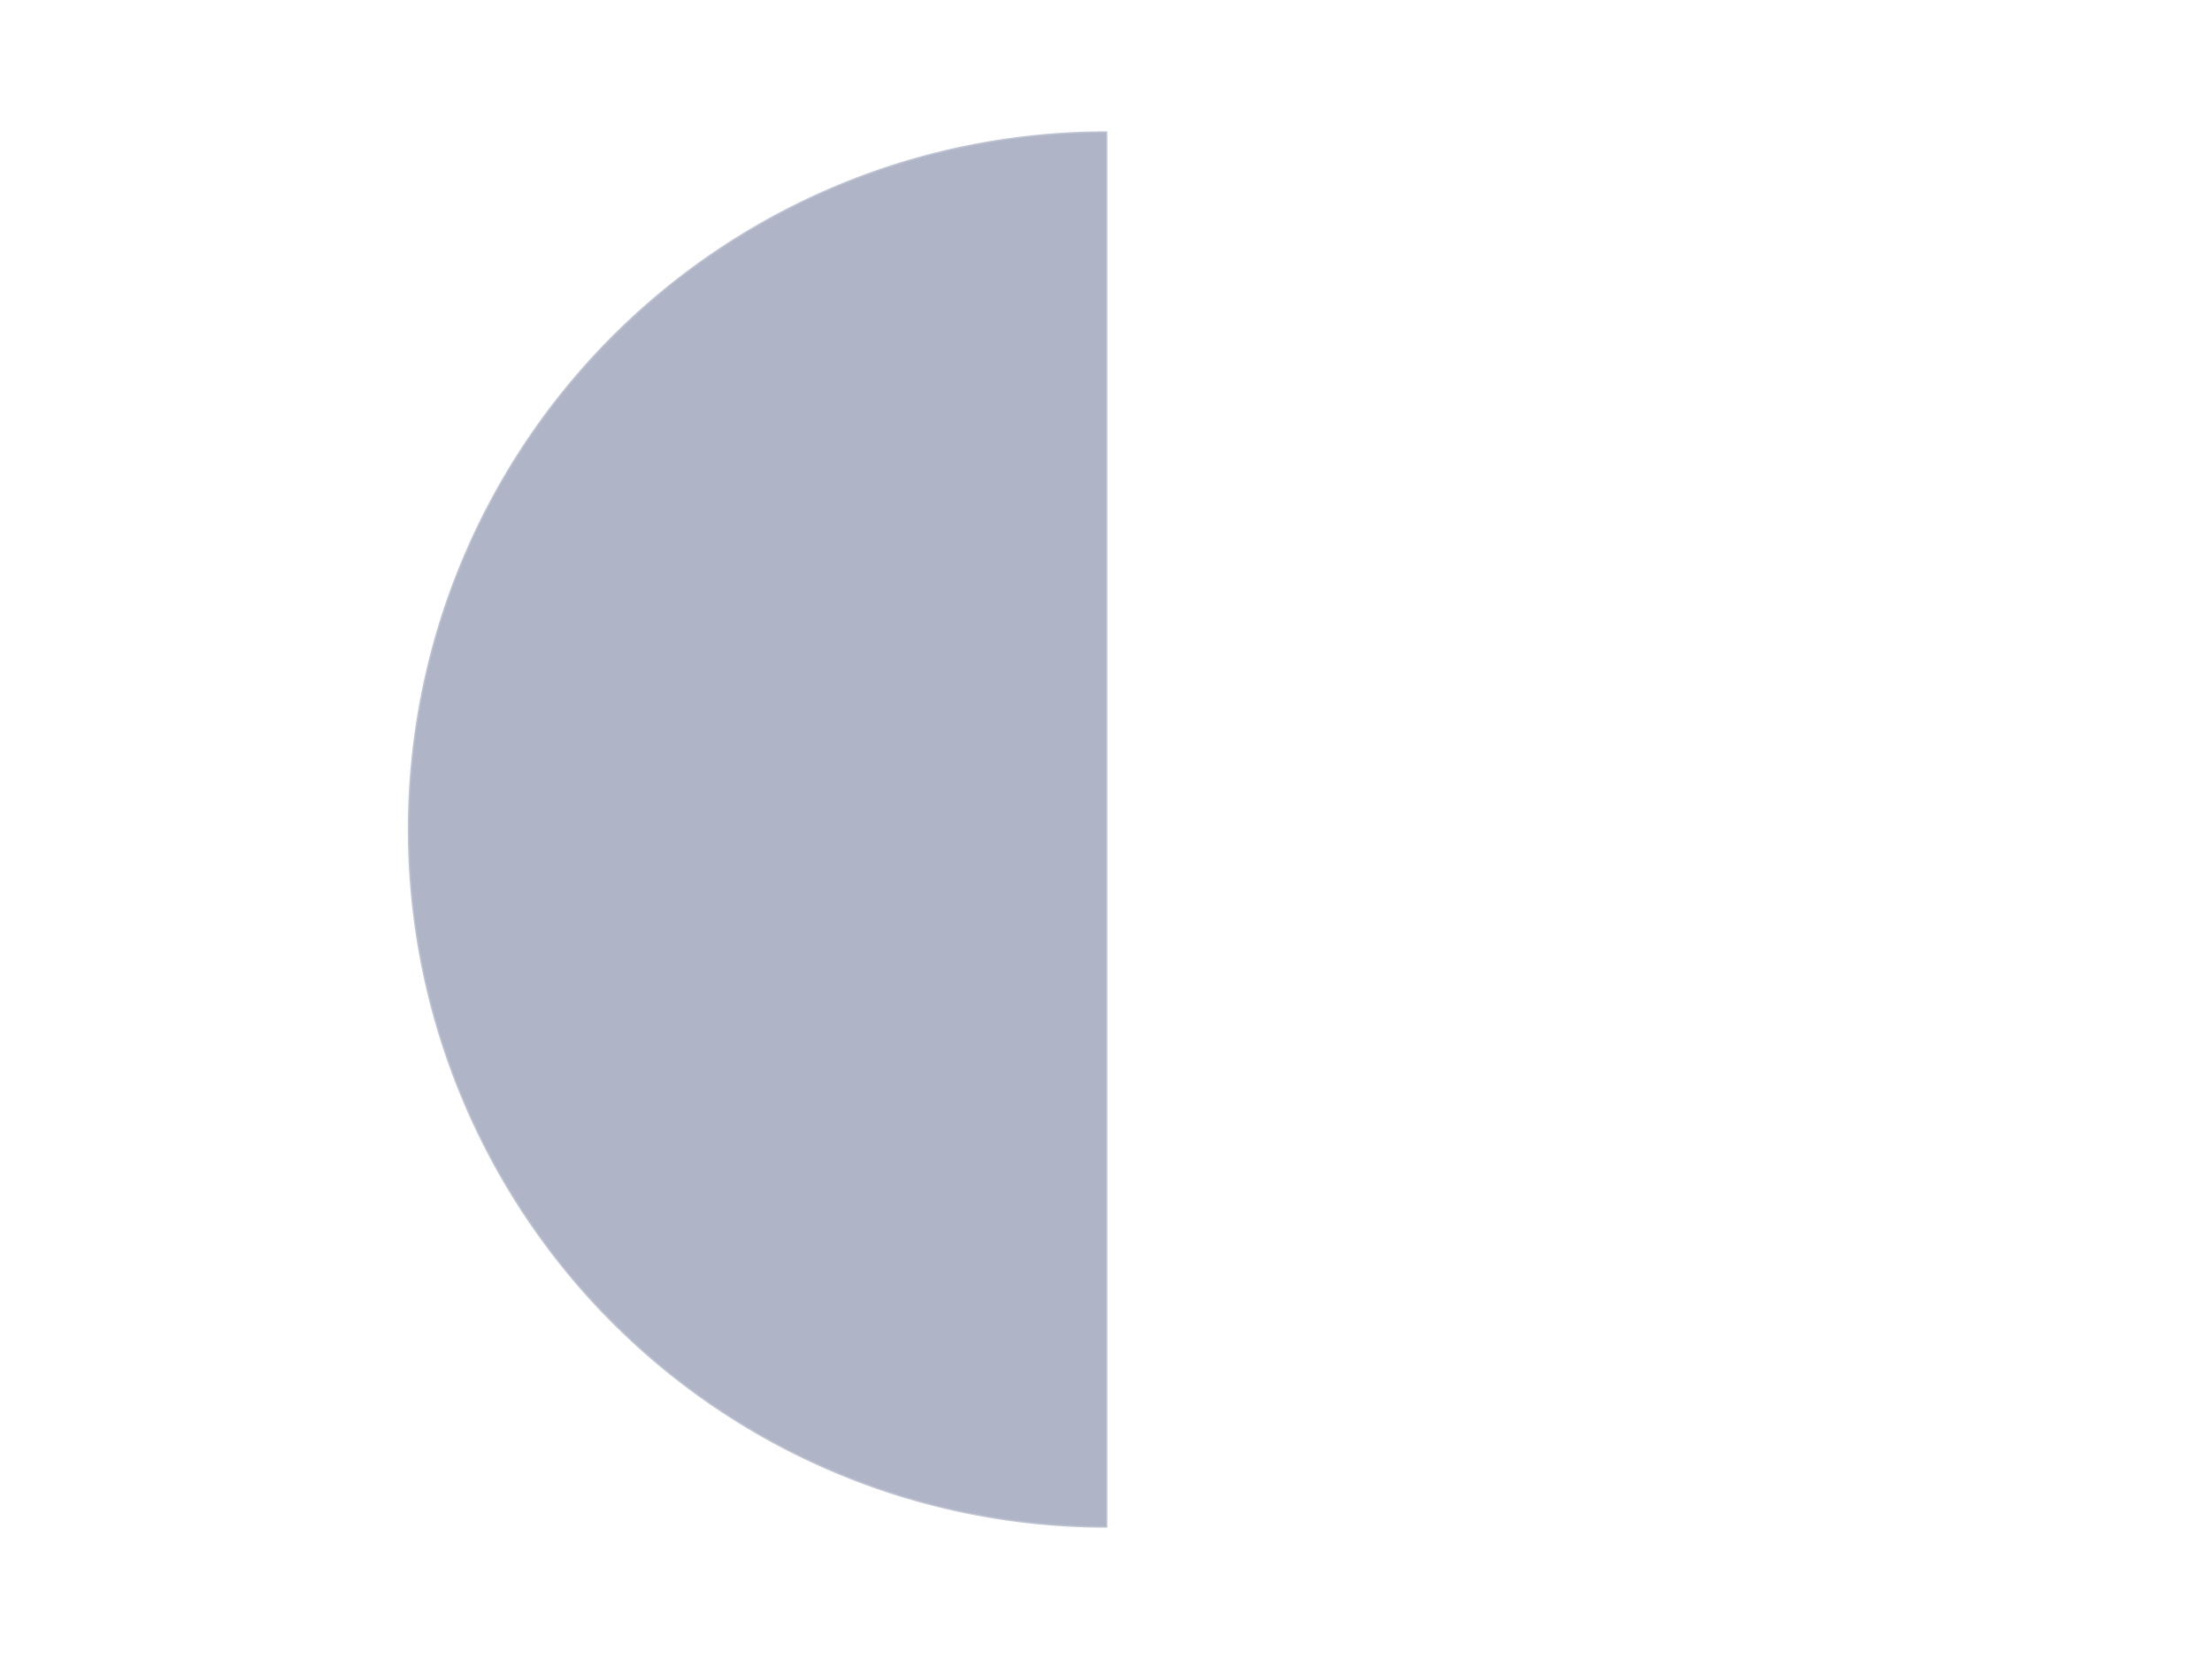 <?xml version='1.0' encoding='utf-8'?>
<svg xmlns="http://www.w3.org/2000/svg" xmlns:xlink="http://www.w3.org/1999/xlink" id="chart-e9f4e507-f05a-4292-97a6-aa378910e41a" class="pygal-chart" viewBox="0 0 800 600"><!--Generated with pygal 3.0.5 (lxml) ©Kozea 2012-2016 on 2024-09-01--><!--http://pygal.org--><!--http://github.com/Kozea/pygal--><defs><style type="text/css">#chart-e9f4e507-f05a-4292-97a6-aa378910e41a{-webkit-user-select:none;-webkit-font-smoothing:antialiased;font-family:Consolas,"Liberation Mono",Menlo,Courier,monospace}#chart-e9f4e507-f05a-4292-97a6-aa378910e41a .title{font-family:Consolas,"Liberation Mono",Menlo,Courier,monospace;font-size:16px}#chart-e9f4e507-f05a-4292-97a6-aa378910e41a .legends .legend text{font-family:Consolas,"Liberation Mono",Menlo,Courier,monospace;font-size:14px}#chart-e9f4e507-f05a-4292-97a6-aa378910e41a .axis text{font-family:Consolas,"Liberation Mono",Menlo,Courier,monospace;font-size:10px}#chart-e9f4e507-f05a-4292-97a6-aa378910e41a .axis text.major{font-family:Consolas,"Liberation Mono",Menlo,Courier,monospace;font-size:10px}#chart-e9f4e507-f05a-4292-97a6-aa378910e41a .text-overlay text.value{font-family:Consolas,"Liberation Mono",Menlo,Courier,monospace;font-size:16px}#chart-e9f4e507-f05a-4292-97a6-aa378910e41a .text-overlay text.label{font-family:Consolas,"Liberation Mono",Menlo,Courier,monospace;font-size:10px}#chart-e9f4e507-f05a-4292-97a6-aa378910e41a .tooltip{font-family:Consolas,"Liberation Mono",Menlo,Courier,monospace;font-size:14px}#chart-e9f4e507-f05a-4292-97a6-aa378910e41a text.no_data{font-family:Consolas,"Liberation Mono",Menlo,Courier,monospace;font-size:64px}
#chart-e9f4e507-f05a-4292-97a6-aa378910e41a{background-color:transparent}#chart-e9f4e507-f05a-4292-97a6-aa378910e41a path,#chart-e9f4e507-f05a-4292-97a6-aa378910e41a line,#chart-e9f4e507-f05a-4292-97a6-aa378910e41a rect,#chart-e9f4e507-f05a-4292-97a6-aa378910e41a circle{-webkit-transition:150ms;-moz-transition:150ms;transition:150ms}#chart-e9f4e507-f05a-4292-97a6-aa378910e41a .graph &gt; .background{fill:transparent}#chart-e9f4e507-f05a-4292-97a6-aa378910e41a .plot &gt; .background{fill:transparent}#chart-e9f4e507-f05a-4292-97a6-aa378910e41a .graph{fill:rgba(0,0,0,.87)}#chart-e9f4e507-f05a-4292-97a6-aa378910e41a text.no_data{fill:rgba(0,0,0,1)}#chart-e9f4e507-f05a-4292-97a6-aa378910e41a .title{fill:rgba(0,0,0,1)}#chart-e9f4e507-f05a-4292-97a6-aa378910e41a .legends .legend text{fill:rgba(0,0,0,.87)}#chart-e9f4e507-f05a-4292-97a6-aa378910e41a .legends .legend:hover text{fill:rgba(0,0,0,1)}#chart-e9f4e507-f05a-4292-97a6-aa378910e41a .axis .line{stroke:rgba(0,0,0,1)}#chart-e9f4e507-f05a-4292-97a6-aa378910e41a .axis .guide.line{stroke:rgba(0,0,0,.54)}#chart-e9f4e507-f05a-4292-97a6-aa378910e41a .axis .major.line{stroke:rgba(0,0,0,.87)}#chart-e9f4e507-f05a-4292-97a6-aa378910e41a .axis text.major{fill:rgba(0,0,0,1)}#chart-e9f4e507-f05a-4292-97a6-aa378910e41a .axis.y .guides:hover .guide.line,#chart-e9f4e507-f05a-4292-97a6-aa378910e41a .line-graph .axis.x .guides:hover .guide.line,#chart-e9f4e507-f05a-4292-97a6-aa378910e41a .stackedline-graph .axis.x .guides:hover .guide.line,#chart-e9f4e507-f05a-4292-97a6-aa378910e41a .xy-graph .axis.x .guides:hover .guide.line{stroke:rgba(0,0,0,1)}#chart-e9f4e507-f05a-4292-97a6-aa378910e41a .axis .guides:hover text{fill:rgba(0,0,0,1)}#chart-e9f4e507-f05a-4292-97a6-aa378910e41a .reactive{fill-opacity:1.0;stroke-opacity:.8;stroke-width:1}#chart-e9f4e507-f05a-4292-97a6-aa378910e41a .ci{stroke:rgba(0,0,0,.87)}#chart-e9f4e507-f05a-4292-97a6-aa378910e41a .reactive.active,#chart-e9f4e507-f05a-4292-97a6-aa378910e41a .active .reactive{fill-opacity:0.6;stroke-opacity:.9;stroke-width:4}#chart-e9f4e507-f05a-4292-97a6-aa378910e41a .ci .reactive.active{stroke-width:1.5}#chart-e9f4e507-f05a-4292-97a6-aa378910e41a .series text{fill:rgba(0,0,0,1)}#chart-e9f4e507-f05a-4292-97a6-aa378910e41a .tooltip rect{fill:transparent;stroke:rgba(0,0,0,1);-webkit-transition:opacity 150ms;-moz-transition:opacity 150ms;transition:opacity 150ms}#chart-e9f4e507-f05a-4292-97a6-aa378910e41a .tooltip .label{fill:rgba(0,0,0,.87)}#chart-e9f4e507-f05a-4292-97a6-aa378910e41a .tooltip .label{fill:rgba(0,0,0,.87)}#chart-e9f4e507-f05a-4292-97a6-aa378910e41a .tooltip .legend{font-size:.8em;fill:rgba(0,0,0,.54)}#chart-e9f4e507-f05a-4292-97a6-aa378910e41a .tooltip .x_label{font-size:.6em;fill:rgba(0,0,0,1)}#chart-e9f4e507-f05a-4292-97a6-aa378910e41a .tooltip .xlink{font-size:.5em;text-decoration:underline}#chart-e9f4e507-f05a-4292-97a6-aa378910e41a .tooltip .value{font-size:1.5em}#chart-e9f4e507-f05a-4292-97a6-aa378910e41a .bound{font-size:.5em}#chart-e9f4e507-f05a-4292-97a6-aa378910e41a .max-value{font-size:.75em;fill:rgba(0,0,0,.54)}#chart-e9f4e507-f05a-4292-97a6-aa378910e41a .map-element{fill:transparent;stroke:rgba(0,0,0,.54) !important}#chart-e9f4e507-f05a-4292-97a6-aa378910e41a .map-element .reactive{fill-opacity:inherit;stroke-opacity:inherit}#chart-e9f4e507-f05a-4292-97a6-aa378910e41a .color-0,#chart-e9f4e507-f05a-4292-97a6-aa378910e41a .color-0 a:visited{stroke:#F44336;fill:#F44336}#chart-e9f4e507-f05a-4292-97a6-aa378910e41a .color-1,#chart-e9f4e507-f05a-4292-97a6-aa378910e41a .color-1 a:visited{stroke:#3F51B5;fill:#3F51B5}#chart-e9f4e507-f05a-4292-97a6-aa378910e41a .text-overlay .color-0 text{fill:black}#chart-e9f4e507-f05a-4292-97a6-aa378910e41a .text-overlay .color-1 text{fill:black}
#chart-e9f4e507-f05a-4292-97a6-aa378910e41a text.no_data{text-anchor:middle}#chart-e9f4e507-f05a-4292-97a6-aa378910e41a .guide.line{fill:none}#chart-e9f4e507-f05a-4292-97a6-aa378910e41a .centered{text-anchor:middle}#chart-e9f4e507-f05a-4292-97a6-aa378910e41a .title{text-anchor:middle}#chart-e9f4e507-f05a-4292-97a6-aa378910e41a .legends .legend text{fill-opacity:1}#chart-e9f4e507-f05a-4292-97a6-aa378910e41a .axis.x text{text-anchor:middle}#chart-e9f4e507-f05a-4292-97a6-aa378910e41a .axis.x:not(.web) text[transform]{text-anchor:start}#chart-e9f4e507-f05a-4292-97a6-aa378910e41a .axis.x:not(.web) text[transform].backwards{text-anchor:end}#chart-e9f4e507-f05a-4292-97a6-aa378910e41a .axis.y text{text-anchor:end}#chart-e9f4e507-f05a-4292-97a6-aa378910e41a .axis.y text[transform].backwards{text-anchor:start}#chart-e9f4e507-f05a-4292-97a6-aa378910e41a .axis.y2 text{text-anchor:start}#chart-e9f4e507-f05a-4292-97a6-aa378910e41a .axis.y2 text[transform].backwards{text-anchor:end}#chart-e9f4e507-f05a-4292-97a6-aa378910e41a .axis .guide.line{stroke-dasharray:4,4;stroke:black}#chart-e9f4e507-f05a-4292-97a6-aa378910e41a .axis .major.guide.line{stroke-dasharray:6,6;stroke:black}#chart-e9f4e507-f05a-4292-97a6-aa378910e41a .horizontal .axis.y .guide.line,#chart-e9f4e507-f05a-4292-97a6-aa378910e41a .horizontal .axis.y2 .guide.line,#chart-e9f4e507-f05a-4292-97a6-aa378910e41a .vertical .axis.x .guide.line{opacity:0}#chart-e9f4e507-f05a-4292-97a6-aa378910e41a .horizontal .axis.always_show .guide.line,#chart-e9f4e507-f05a-4292-97a6-aa378910e41a .vertical .axis.always_show .guide.line{opacity:1 !important}#chart-e9f4e507-f05a-4292-97a6-aa378910e41a .axis.y .guides:hover .guide.line,#chart-e9f4e507-f05a-4292-97a6-aa378910e41a .axis.y2 .guides:hover .guide.line,#chart-e9f4e507-f05a-4292-97a6-aa378910e41a .axis.x .guides:hover .guide.line{opacity:1}#chart-e9f4e507-f05a-4292-97a6-aa378910e41a .axis .guides:hover text{opacity:1}#chart-e9f4e507-f05a-4292-97a6-aa378910e41a .nofill{fill:none}#chart-e9f4e507-f05a-4292-97a6-aa378910e41a .subtle-fill{fill-opacity:.2}#chart-e9f4e507-f05a-4292-97a6-aa378910e41a .dot{stroke-width:1px;fill-opacity:1;stroke-opacity:1}#chart-e9f4e507-f05a-4292-97a6-aa378910e41a .dot.active{stroke-width:5px}#chart-e9f4e507-f05a-4292-97a6-aa378910e41a .dot.negative{fill:transparent}#chart-e9f4e507-f05a-4292-97a6-aa378910e41a text,#chart-e9f4e507-f05a-4292-97a6-aa378910e41a tspan{stroke:none !important}#chart-e9f4e507-f05a-4292-97a6-aa378910e41a .series text.active{opacity:1}#chart-e9f4e507-f05a-4292-97a6-aa378910e41a .tooltip rect{fill-opacity:.95;stroke-width:.5}#chart-e9f4e507-f05a-4292-97a6-aa378910e41a .tooltip text{fill-opacity:1}#chart-e9f4e507-f05a-4292-97a6-aa378910e41a .showable{visibility:hidden}#chart-e9f4e507-f05a-4292-97a6-aa378910e41a .showable.shown{visibility:visible}#chart-e9f4e507-f05a-4292-97a6-aa378910e41a .gauge-background{fill:rgba(229,229,229,1);stroke:none}#chart-e9f4e507-f05a-4292-97a6-aa378910e41a .bg-lines{stroke:transparent;stroke-width:2px}</style><script type="text/javascript">window.pygal = window.pygal || {};window.pygal.config = window.pygal.config || {};window.pygal.config['e9f4e507-f05a-4292-97a6-aa378910e41a'] = {"allow_interruptions": false, "box_mode": "extremes", "classes": ["pygal-chart"], "css": ["file://style.css", "file://graph.css"], "defs": [], "disable_xml_declaration": false, "dots_size": 2.5, "dynamic_print_values": false, "explicit_size": false, "fill": false, "force_uri_protocol": "https", "formatter": null, "half_pie": false, "height": 600, "include_x_axis": false, "inner_radius": 0, "interpolate": null, "interpolation_parameters": {}, "interpolation_precision": 250, "inverse_y_axis": false, "js": ["//kozea.github.io/pygal.js/2.0.x/pygal-tooltips.min.js"], "legend_at_bottom": false, "legend_at_bottom_columns": null, "legend_box_size": 12, "logarithmic": false, "margin": 20, "margin_bottom": null, "margin_left": null, "margin_right": null, "margin_top": null, "max_scale": 16, "min_scale": 4, "missing_value_fill_truncation": "x", "no_data_text": "No data", "no_prefix": false, "order_min": null, "pretty_print": false, "print_labels": false, "print_values": false, "print_values_position": "center", "print_zeroes": true, "range": null, "rounded_bars": null, "secondary_range": null, "show_dots": true, "show_legend": false, "show_minor_x_labels": true, "show_minor_y_labels": true, "show_only_major_dots": false, "show_x_guides": false, "show_x_labels": true, "show_y_guides": true, "show_y_labels": true, "spacing": 10, "stack_from_top": false, "strict": false, "stroke": true, "stroke_style": null, "style": {"background": "transparent", "ci_colors": [], "colors": ["#F44336", "#3F51B5", "#009688", "#FFC107", "#FF5722", "#9C27B0", "#03A9F4", "#8BC34A", "#FF9800", "#E91E63", "#2196F3", "#4CAF50", "#FFEB3B", "#673AB7", "#00BCD4", "#CDDC39", "#9E9E9E", "#607D8B"], "dot_opacity": "1", "font_family": "Consolas, \"Liberation Mono\", Menlo, Courier, monospace", "foreground": "rgba(0, 0, 0, .87)", "foreground_strong": "rgba(0, 0, 0, 1)", "foreground_subtle": "rgba(0, 0, 0, .54)", "guide_stroke_color": "black", "guide_stroke_dasharray": "4,4", "label_font_family": "Consolas, \"Liberation Mono\", Menlo, Courier, monospace", "label_font_size": 10, "legend_font_family": "Consolas, \"Liberation Mono\", Menlo, Courier, monospace", "legend_font_size": 14, "major_guide_stroke_color": "black", "major_guide_stroke_dasharray": "6,6", "major_label_font_family": "Consolas, \"Liberation Mono\", Menlo, Courier, monospace", "major_label_font_size": 10, "no_data_font_family": "Consolas, \"Liberation Mono\", Menlo, Courier, monospace", "no_data_font_size": 64, "opacity": "1.0", "opacity_hover": "0.6", "plot_background": "transparent", "stroke_opacity": ".8", "stroke_opacity_hover": ".9", "stroke_width": "1", "stroke_width_hover": "4", "title_font_family": "Consolas, \"Liberation Mono\", Menlo, Courier, monospace", "title_font_size": 16, "tooltip_font_family": "Consolas, \"Liberation Mono\", Menlo, Courier, monospace", "tooltip_font_size": 14, "transition": "150ms", "value_background": "rgba(229, 229, 229, 1)", "value_colors": [], "value_font_family": "Consolas, \"Liberation Mono\", Menlo, Courier, monospace", "value_font_size": 16, "value_label_font_family": "Consolas, \"Liberation Mono\", Menlo, Courier, monospace", "value_label_font_size": 10}, "title": null, "tooltip_border_radius": 0, "tooltip_fancy_mode": true, "truncate_label": null, "truncate_legend": null, "width": 800, "x_label_rotation": 0, "x_labels": null, "x_labels_major": null, "x_labels_major_count": null, "x_labels_major_every": null, "x_title": null, "xrange": null, "y_label_rotation": 0, "y_labels": null, "y_labels_major": null, "y_labels_major_count": null, "y_labels_major_every": null, "y_title": null, "zero": 0, "legends": ["White", "Light Bluish Gray"]}</script><script type="text/javascript" xlink:href="https://kozea.github.io/pygal.js/2.0.x/pygal-tooltips.min.js"/></defs><title>Pygal</title><g class="graph pie-graph vertical"><rect x="0" y="0" width="800" height="600" class="background"/><g transform="translate(20, 20)" class="plot"><rect x="0" y="0" width="760" height="560" class="background"/><g class="series serie-0 color-0"><g class="slices"><g class="slice" style="fill: #FFFFFF; stroke: #FFFFFF"><path d="M380 28 A252 252 0 0 1 380 532 L380 280 A0 0 0 0 0 380 280 z" class="slice reactive tooltip-trigger"/><desc class="value">4</desc><desc class="x centered">506.0</desc><desc class="y centered">280.0</desc></g></g></g><g class="series serie-1 color-1"><g class="slices"><g class="slice" style="fill: #AFB5C7; stroke: #AFB5C7"><path d="M380 532 A252 252 0 0 1 380 28 L380 280 A0 0 0 0 0 380 280 z" class="slice reactive tooltip-trigger"/><desc class="value">4</desc><desc class="x centered">254.0</desc><desc class="y centered">280.0</desc></g></g></g></g><g class="titles"/><g transform="translate(20, 20)" class="plot overlay"><g class="series serie-0 color-0"/><g class="series serie-1 color-1"/></g><g transform="translate(20, 20)" class="plot text-overlay"><g class="series serie-0 color-0"/><g class="series serie-1 color-1"/></g><g transform="translate(20, 20)" class="plot tooltip-overlay"><g transform="translate(0 0)" style="opacity: 0" class="tooltip"><rect rx="0" ry="0" width="0" height="0" class="tooltip-box"/><g class="text"/></g></g></g></svg>